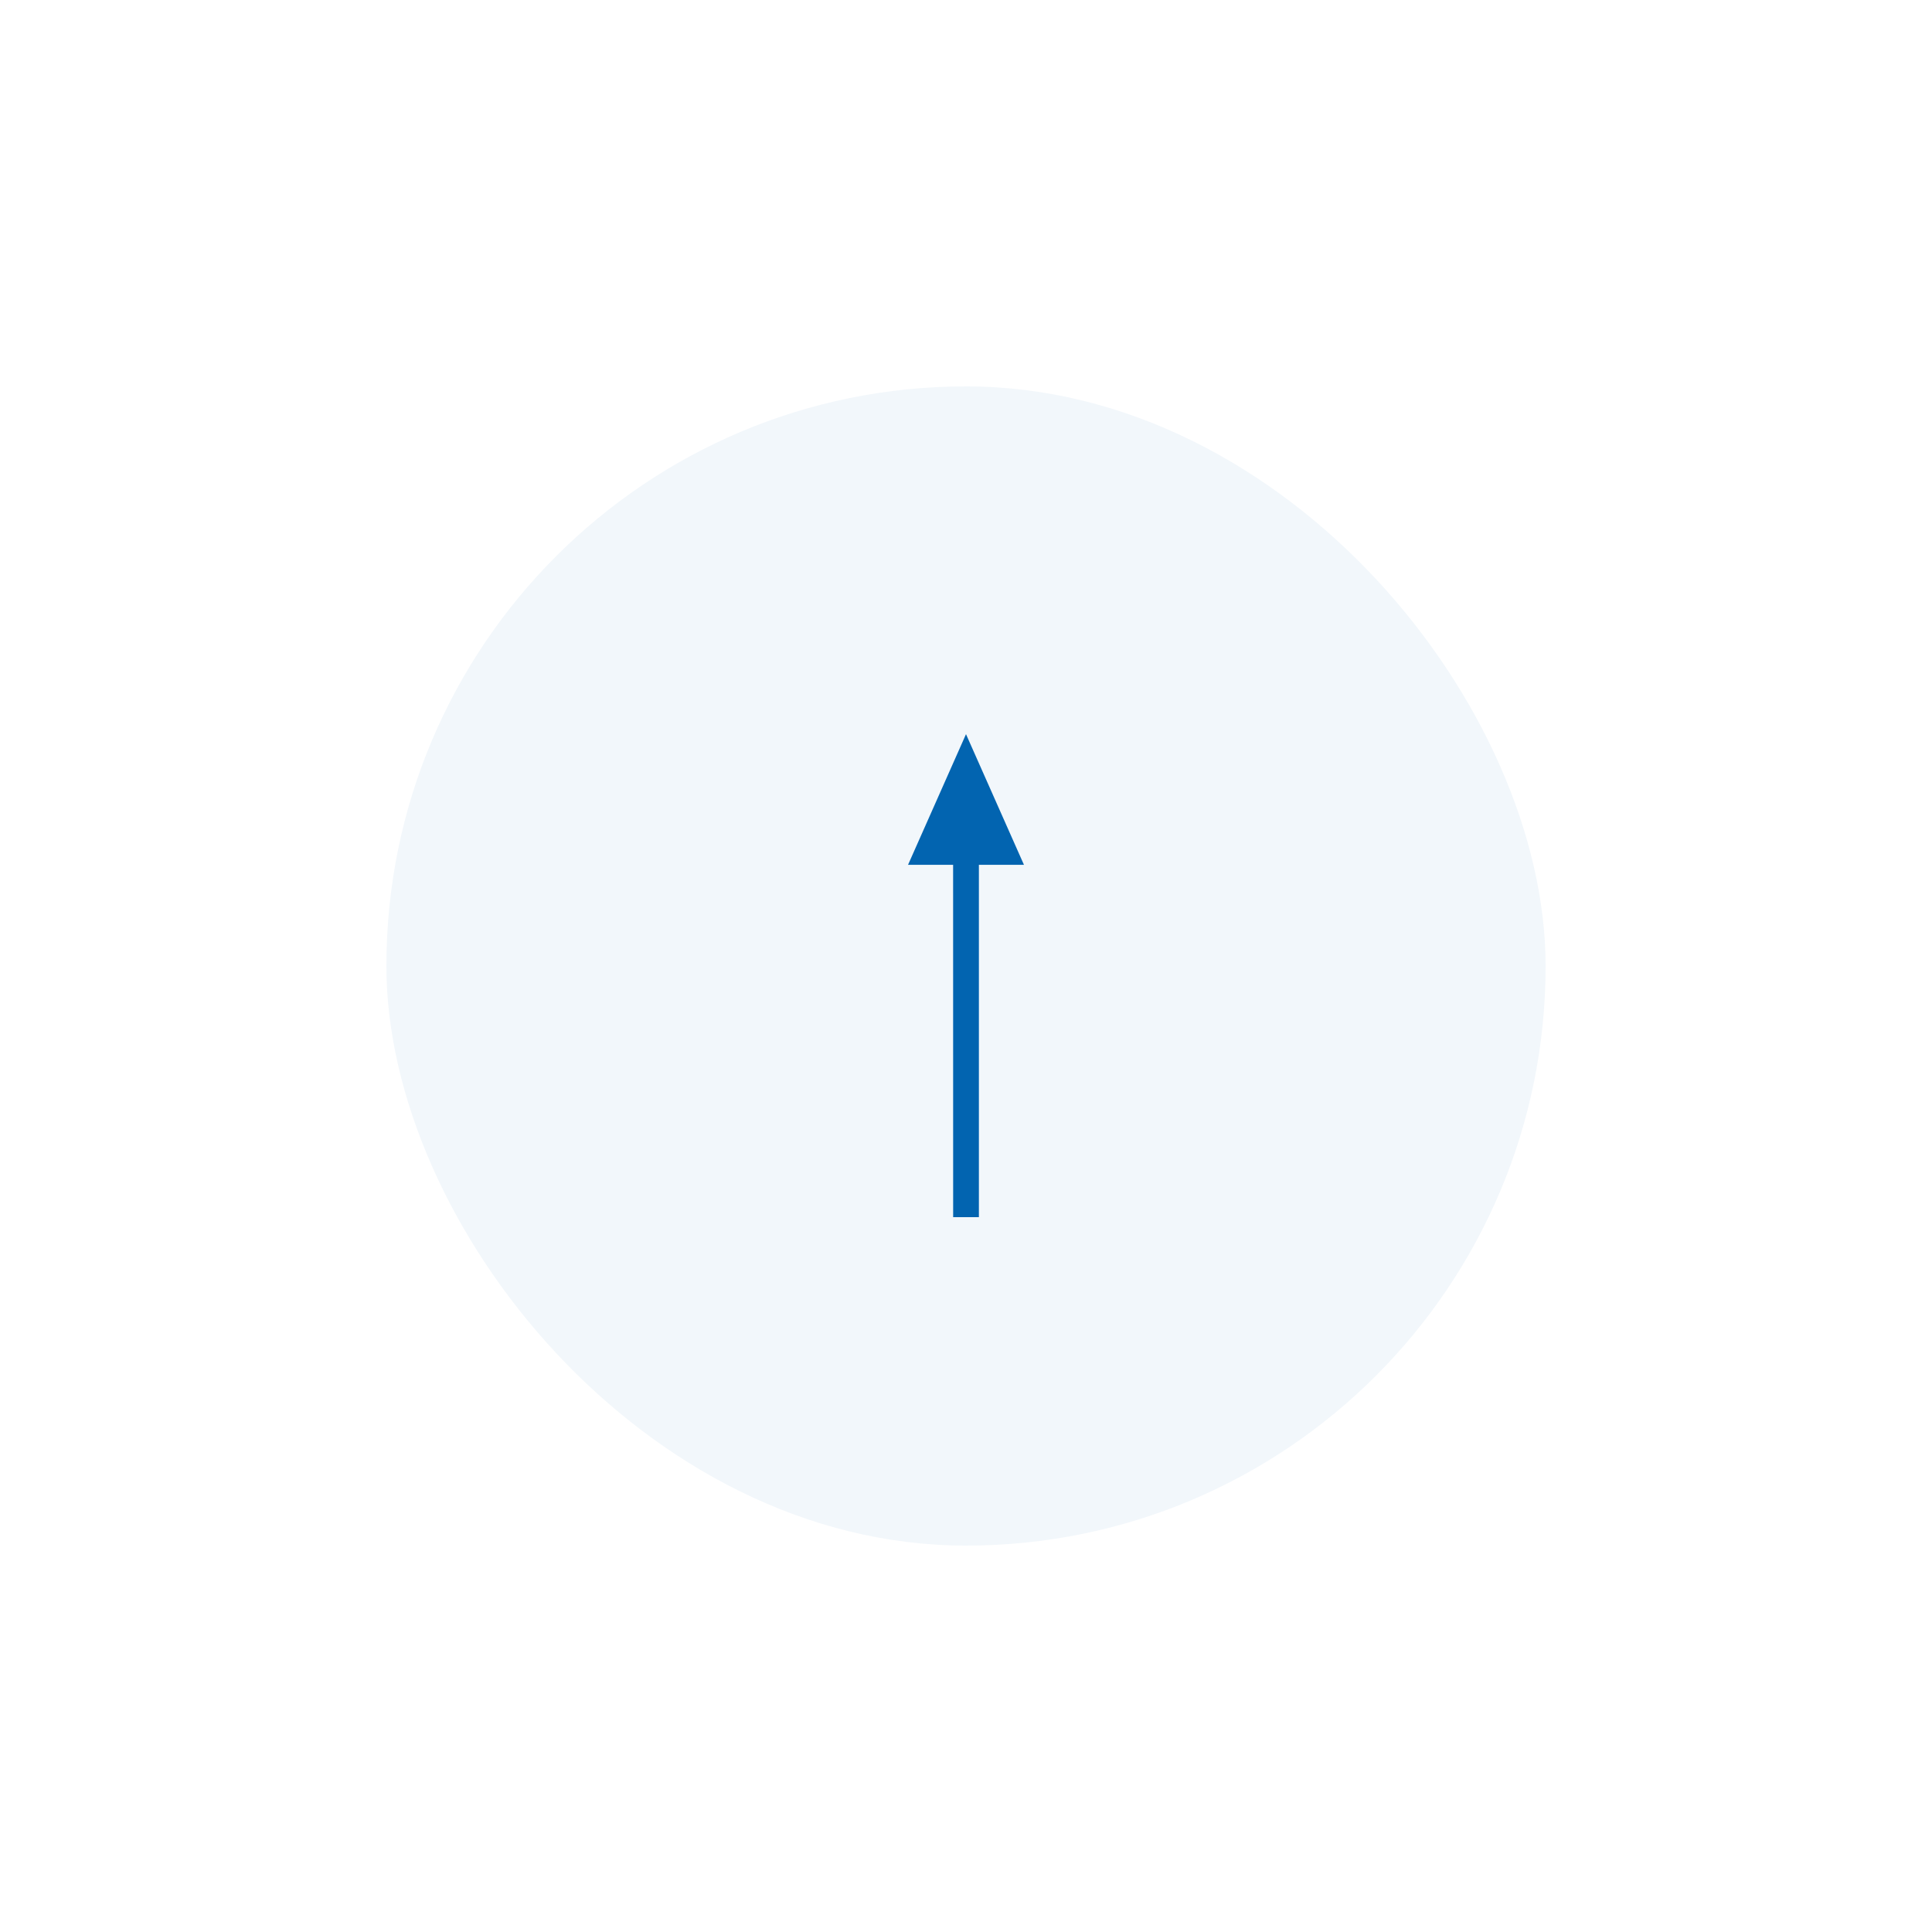 <svg xmlns="http://www.w3.org/2000/svg" xmlns:xlink="http://www.w3.org/1999/xlink" width="100" height="100" viewBox="0 0 100 100"><defs><filter id="a" x="0" y="0" width="100" height="100" filterUnits="userSpaceOnUse"><feOffset input="SourceAlpha"/><feGaussianBlur stdDeviation="5" result="b"/><feFlood flood-opacity="0.161"/><feComposite operator="in" in2="b"/><feComposite in="SourceGraphic"/></filter></defs><g transform="translate(-949 -5900)"><g transform="matrix(1, 0, 0, 1, 949, 5900)" filter="url(#a)"><rect width="70" height="70" rx="35" transform="translate(15 15)" fill="#fff"/></g><rect width="60" height="60" rx="30" transform="translate(969 5920)" fill="#f2f7fb"/><g transform="translate(882.366 6033) rotate(-90)"><path d="M88.237,116.916v-2.333l6.763,3-6.763,3V118.25H70v-1.332Z" transform="translate(0 -0.949)" fill="#0264b0" fill-rule="evenodd"/></g></g></svg>